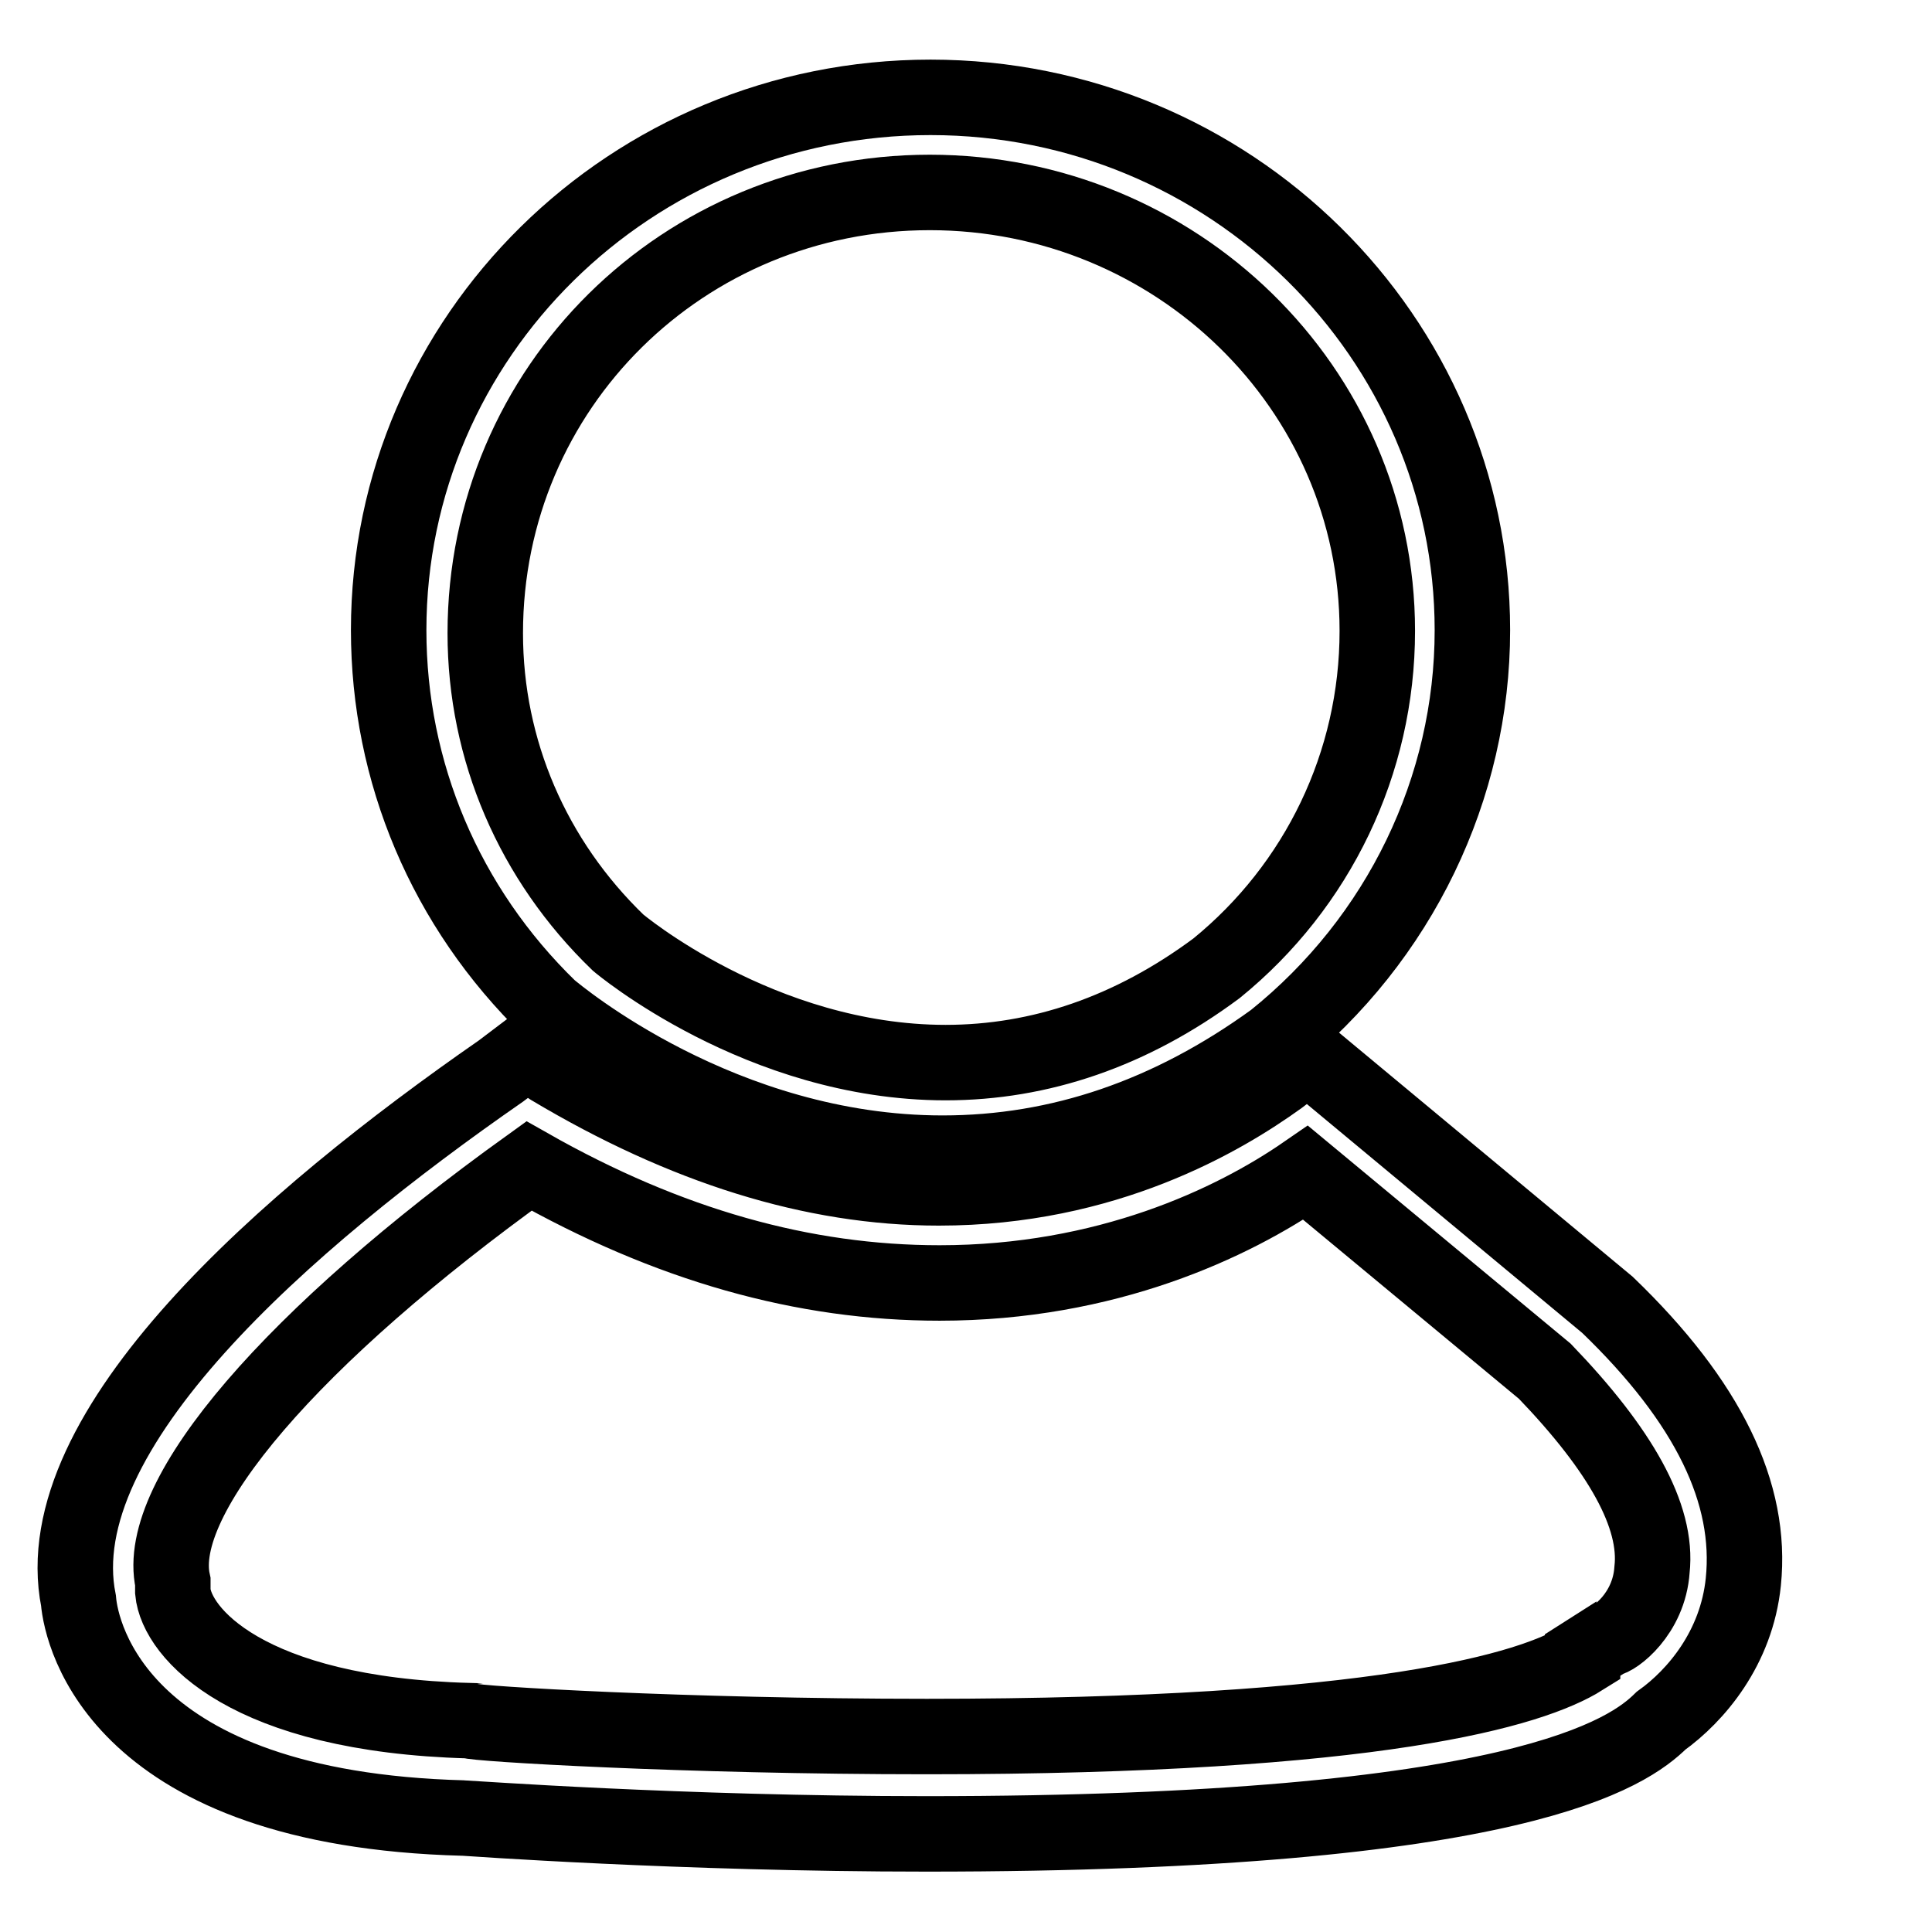 <?xml version="1.0" encoding="utf-8"?>
<!-- Svg Vector Icons : http://www.onlinewebfonts.com/icon -->
<!DOCTYPE svg PUBLIC "-//W3C//DTD SVG 1.1//EN" "http://www.w3.org/Graphics/SVG/1.1/DTD/svg11.dtd">
<svg version="1.1" xmlns="http://www.w3.org/2000/svg" xmlns:xlink="http://www.w3.org/1999/xlink" x="0px" y="0px" viewBox="0 0 256 256" enable-background="new 0 0 256 256" xml:space="preserve">
<g><g><path stroke-width="10" fill-opacity="0" stroke="#000000"  d="M124.9,152.8L124.9,152.8c15.5,0,30.1-5,43.9-15c16.7-13.4,26.3-33.4,26.3-54.3c0-38.8-32.1-70.6-71.8-70.6c-39.7,0-71.8,31.7-71.8,70.6c0,18.8,7.5,36.7,21.3,50.1C73.9,134.5,95.6,152.8,124.9,152.8z M123.2,25.5c32.6,0,59.3,25.9,59.3,58.1c0,17.5-7.9,33.8-21.3,44.7c-11.3,8.4-23.4,12.5-35.9,12.5c-24.6,0-43.4-15.9-43.4-15.9C70.6,114,64.3,99.4,64.3,83.9C64.3,51.3,90.6,25.5,123.2,25.5z"/><path stroke-width="10" fill-opacity="0" stroke="#000000"  d="M213,172.9l-39.7-33l-3.8,2.9c-7.5,5.4-23,14.6-45.1,14.6c-16.7,0-33.8-5.4-51.4-15.9l-3.3-2.1l-3.3,2.5c-28.4,19.7-60.5,47.6-56,70.2c0.4,4.6,5.4,27.6,51,28.8c0.4,0,28.8,2.1,61.4,2.1l0,0c78.9,0,93.1-10.9,97.3-15c4.6-3.3,10-9.6,10.9-18.4C232.2,197.9,226.4,185.8,213,172.9z M218.9,208c-0.4,5.9-5,9.2-5.9,9.2l-3.3,2.1v0.4c-6.7,4.2-27.1,10.4-86.9,10.4c-32.1,0-60.1-1.7-60.6-2.1c-29.6-0.8-38.8-11.7-39.3-17.1v-1.3c-2.5-11.3,15.9-32.6,47.2-55.1C88.6,165,106.5,170,124.5,170c22.1,0,38.8-7.9,48.5-14.6l31.7,26.3C214.7,192.1,219.7,200.9,218.9,208z"/><path stroke-width="10" fill-opacity="0" stroke="#000000"  d="M246,146.6"/></g></g>
</svg>
